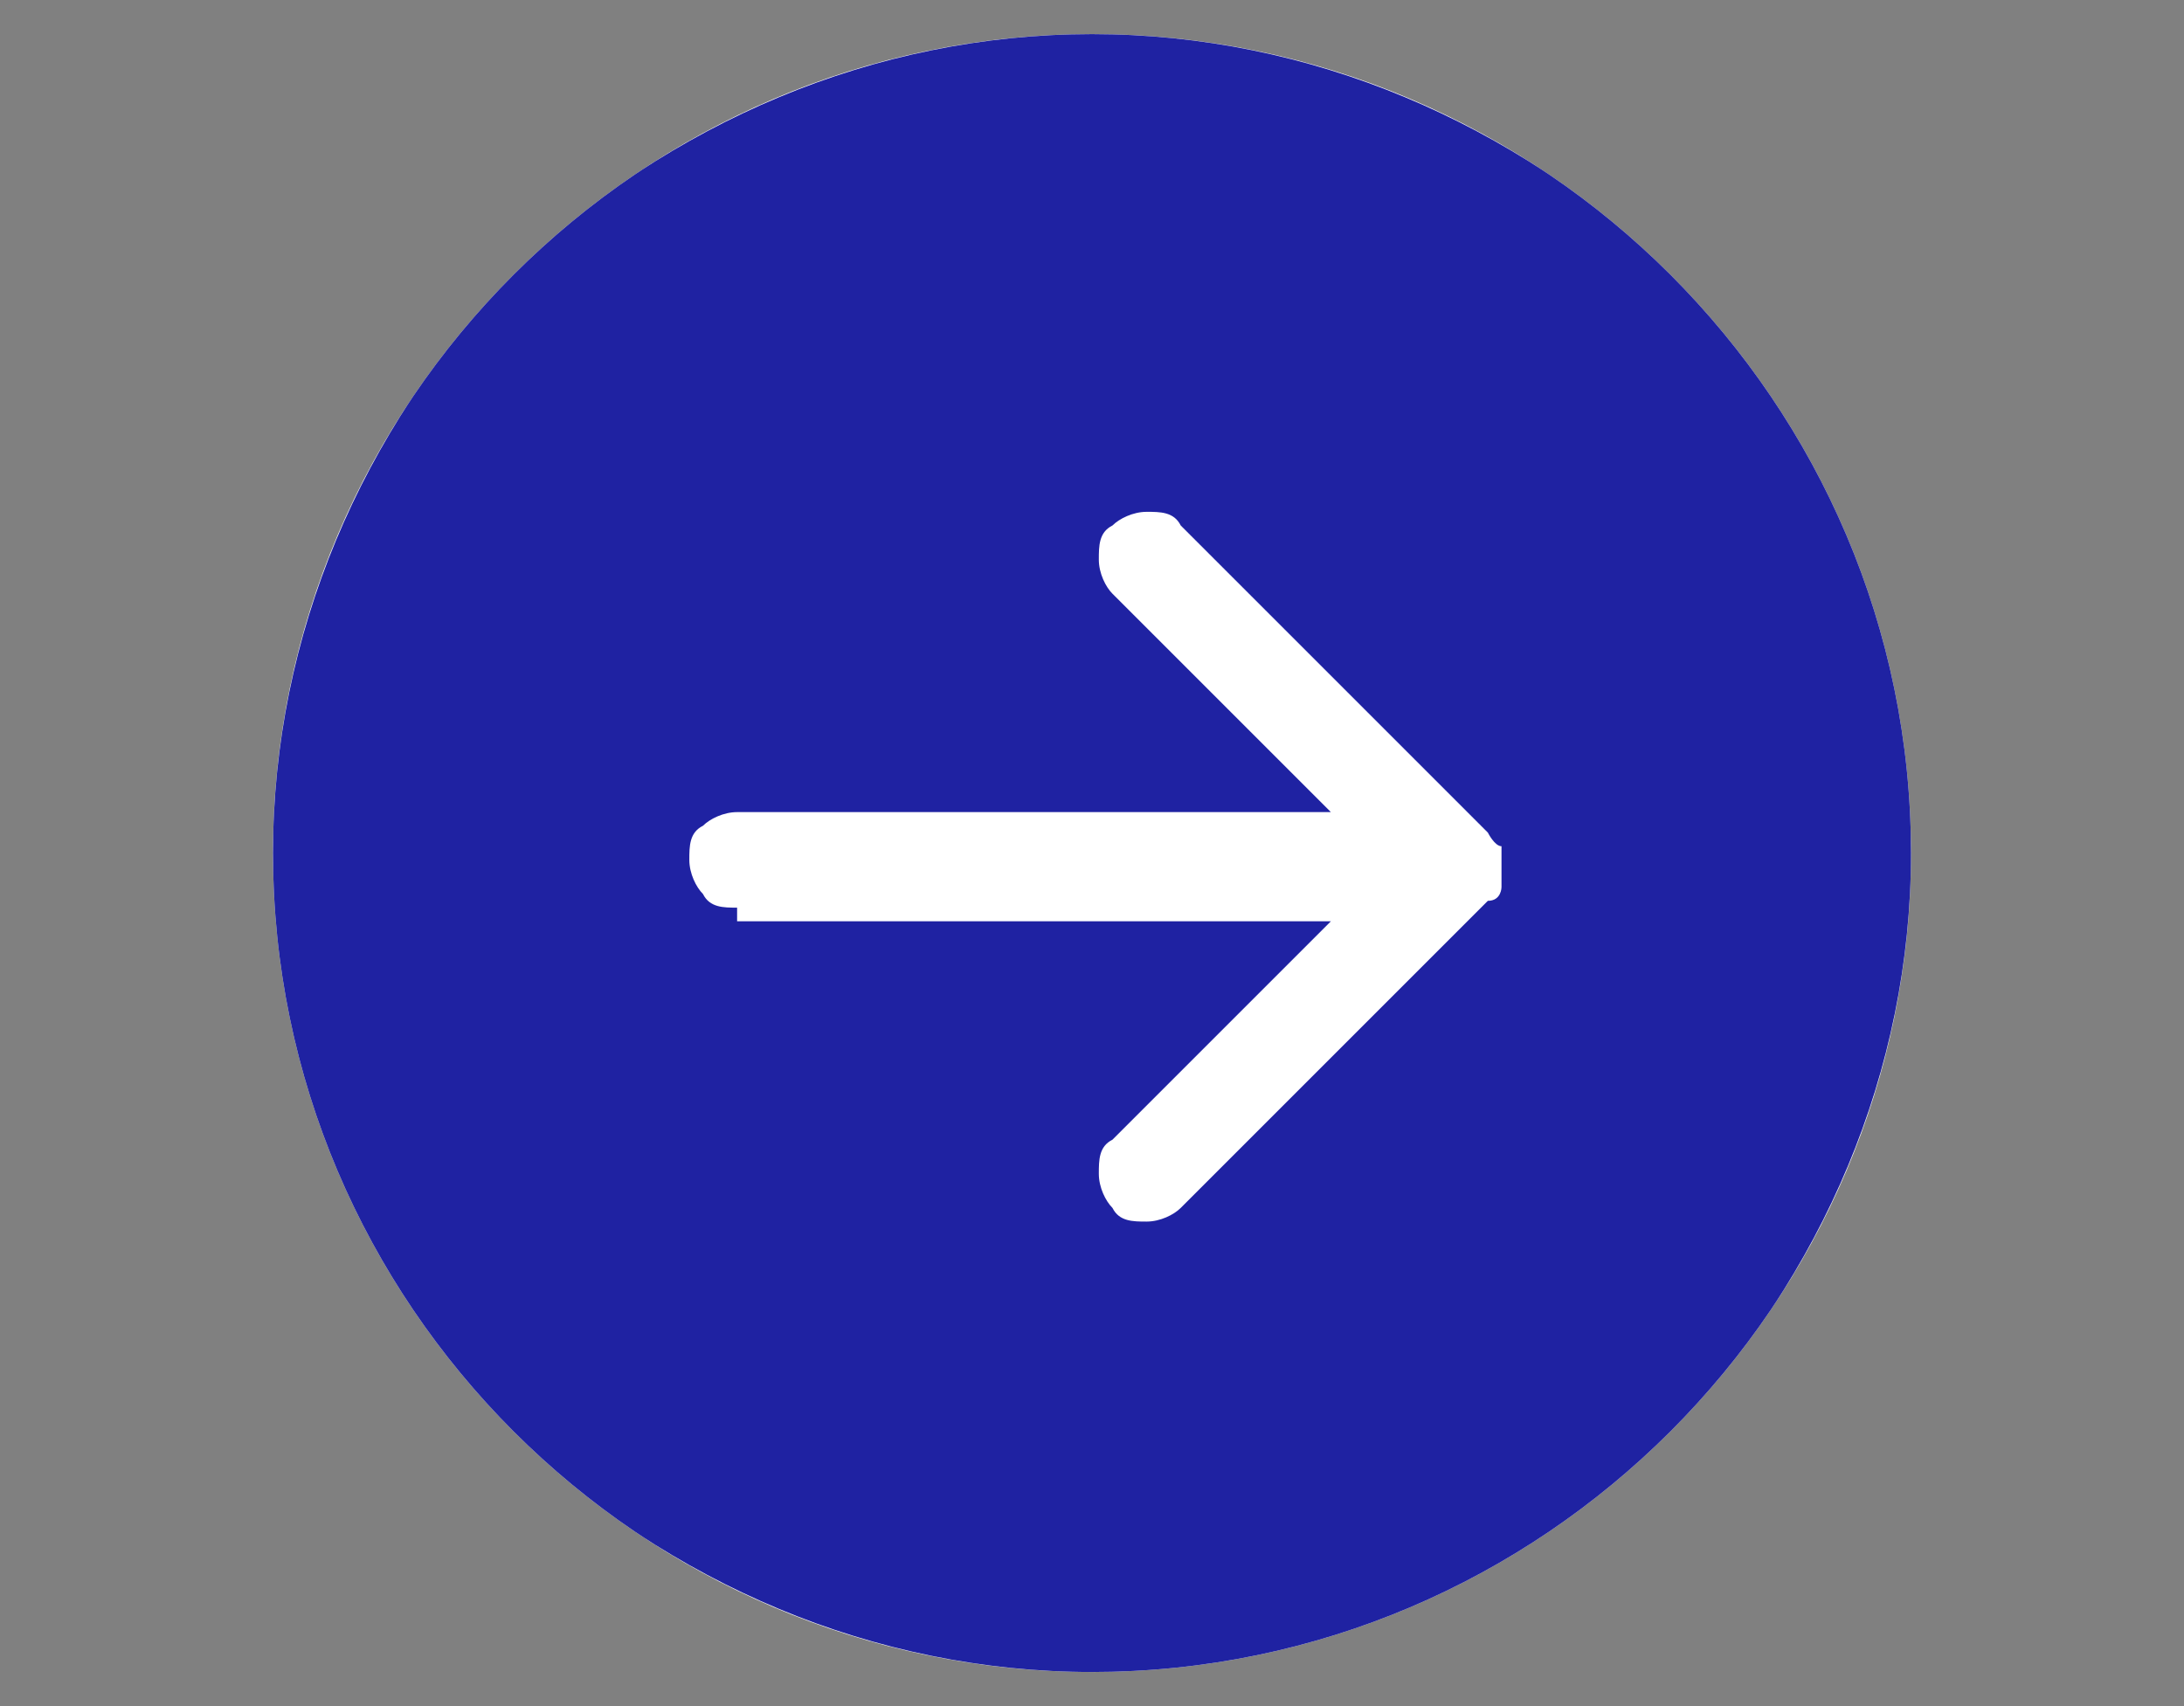 <?xml version="1.0" encoding="UTF-8"?><svg id="Layer_1" xmlns="http://www.w3.org/2000/svg" width="32" height="25" xmlns:xlink="http://www.w3.org/1999/xlink" viewBox="0 0 32 25"><rect x="0" y="0" width="32" height="25" fill="#808080" stroke="none"/><defs><style>.cls-1{fill:none;}.cls-2{clip-path:url(#clippath);}.cls-3{fill:#fff;}.cls-4{fill:#1f22a2;fill-rule:evenodd;}</style><clipPath id="clippath"><path class="cls-1" d="m16,.5h0c6.6,0,12,5.4,12,12h0c0,6.6-5.4,12-12,12h0c-6.6,0-12-5.4-12-12h0C4,5.9,9.4.5,16,.5Z"/></clipPath></defs><g class="cls-2"><path class="cls-3" d="m16,.5h0c6.6,0,12,5.4,12,12h0c0,6.6-5.4,12-12,12h0c-6.6,0-12-5.4-12-12h0C4,5.9,9.4.5,16,.5Z"/><path class="cls-4" d="m28,12.5c0,3.2-1.3,6.2-3.5,8.5-2.3,2.3-5.3,3.5-8.5,3.5s-6.2-1.3-8.5-3.5c-2.3-2.3-3.5-5.3-3.5-8.5s1.3-6.2,3.5-8.5C9.8,1.8,12.8.5,16,.5s6.2,1.3,8.5,3.5c2.3,2.3,3.5,5.3,3.5,8.5Zm-17.2.8c-.2,0-.4,0-.5-.2-.1-.1-.2-.3-.2-.5s0-.4.2-.5c.1-.1.3-.2.5-.2h8.7l-3.2-3.2c-.1-.1-.2-.3-.2-.5s0-.4.2-.5c.1-.1.3-.2.5-.2s.4,0,.5.2l4.5,4.5c0,0,.1.2.2.2,0,0,0,.2,0,.3s0,.2,0,.3c0,0,0,.2-.2.2l-4.5,4.5c-.1.1-.3.2-.5.2s-.4,0-.5-.2c-.1-.1-.2-.3-.2-.5s0-.4.2-.5l3.2-3.2h-8.7Z"/></g></svg>